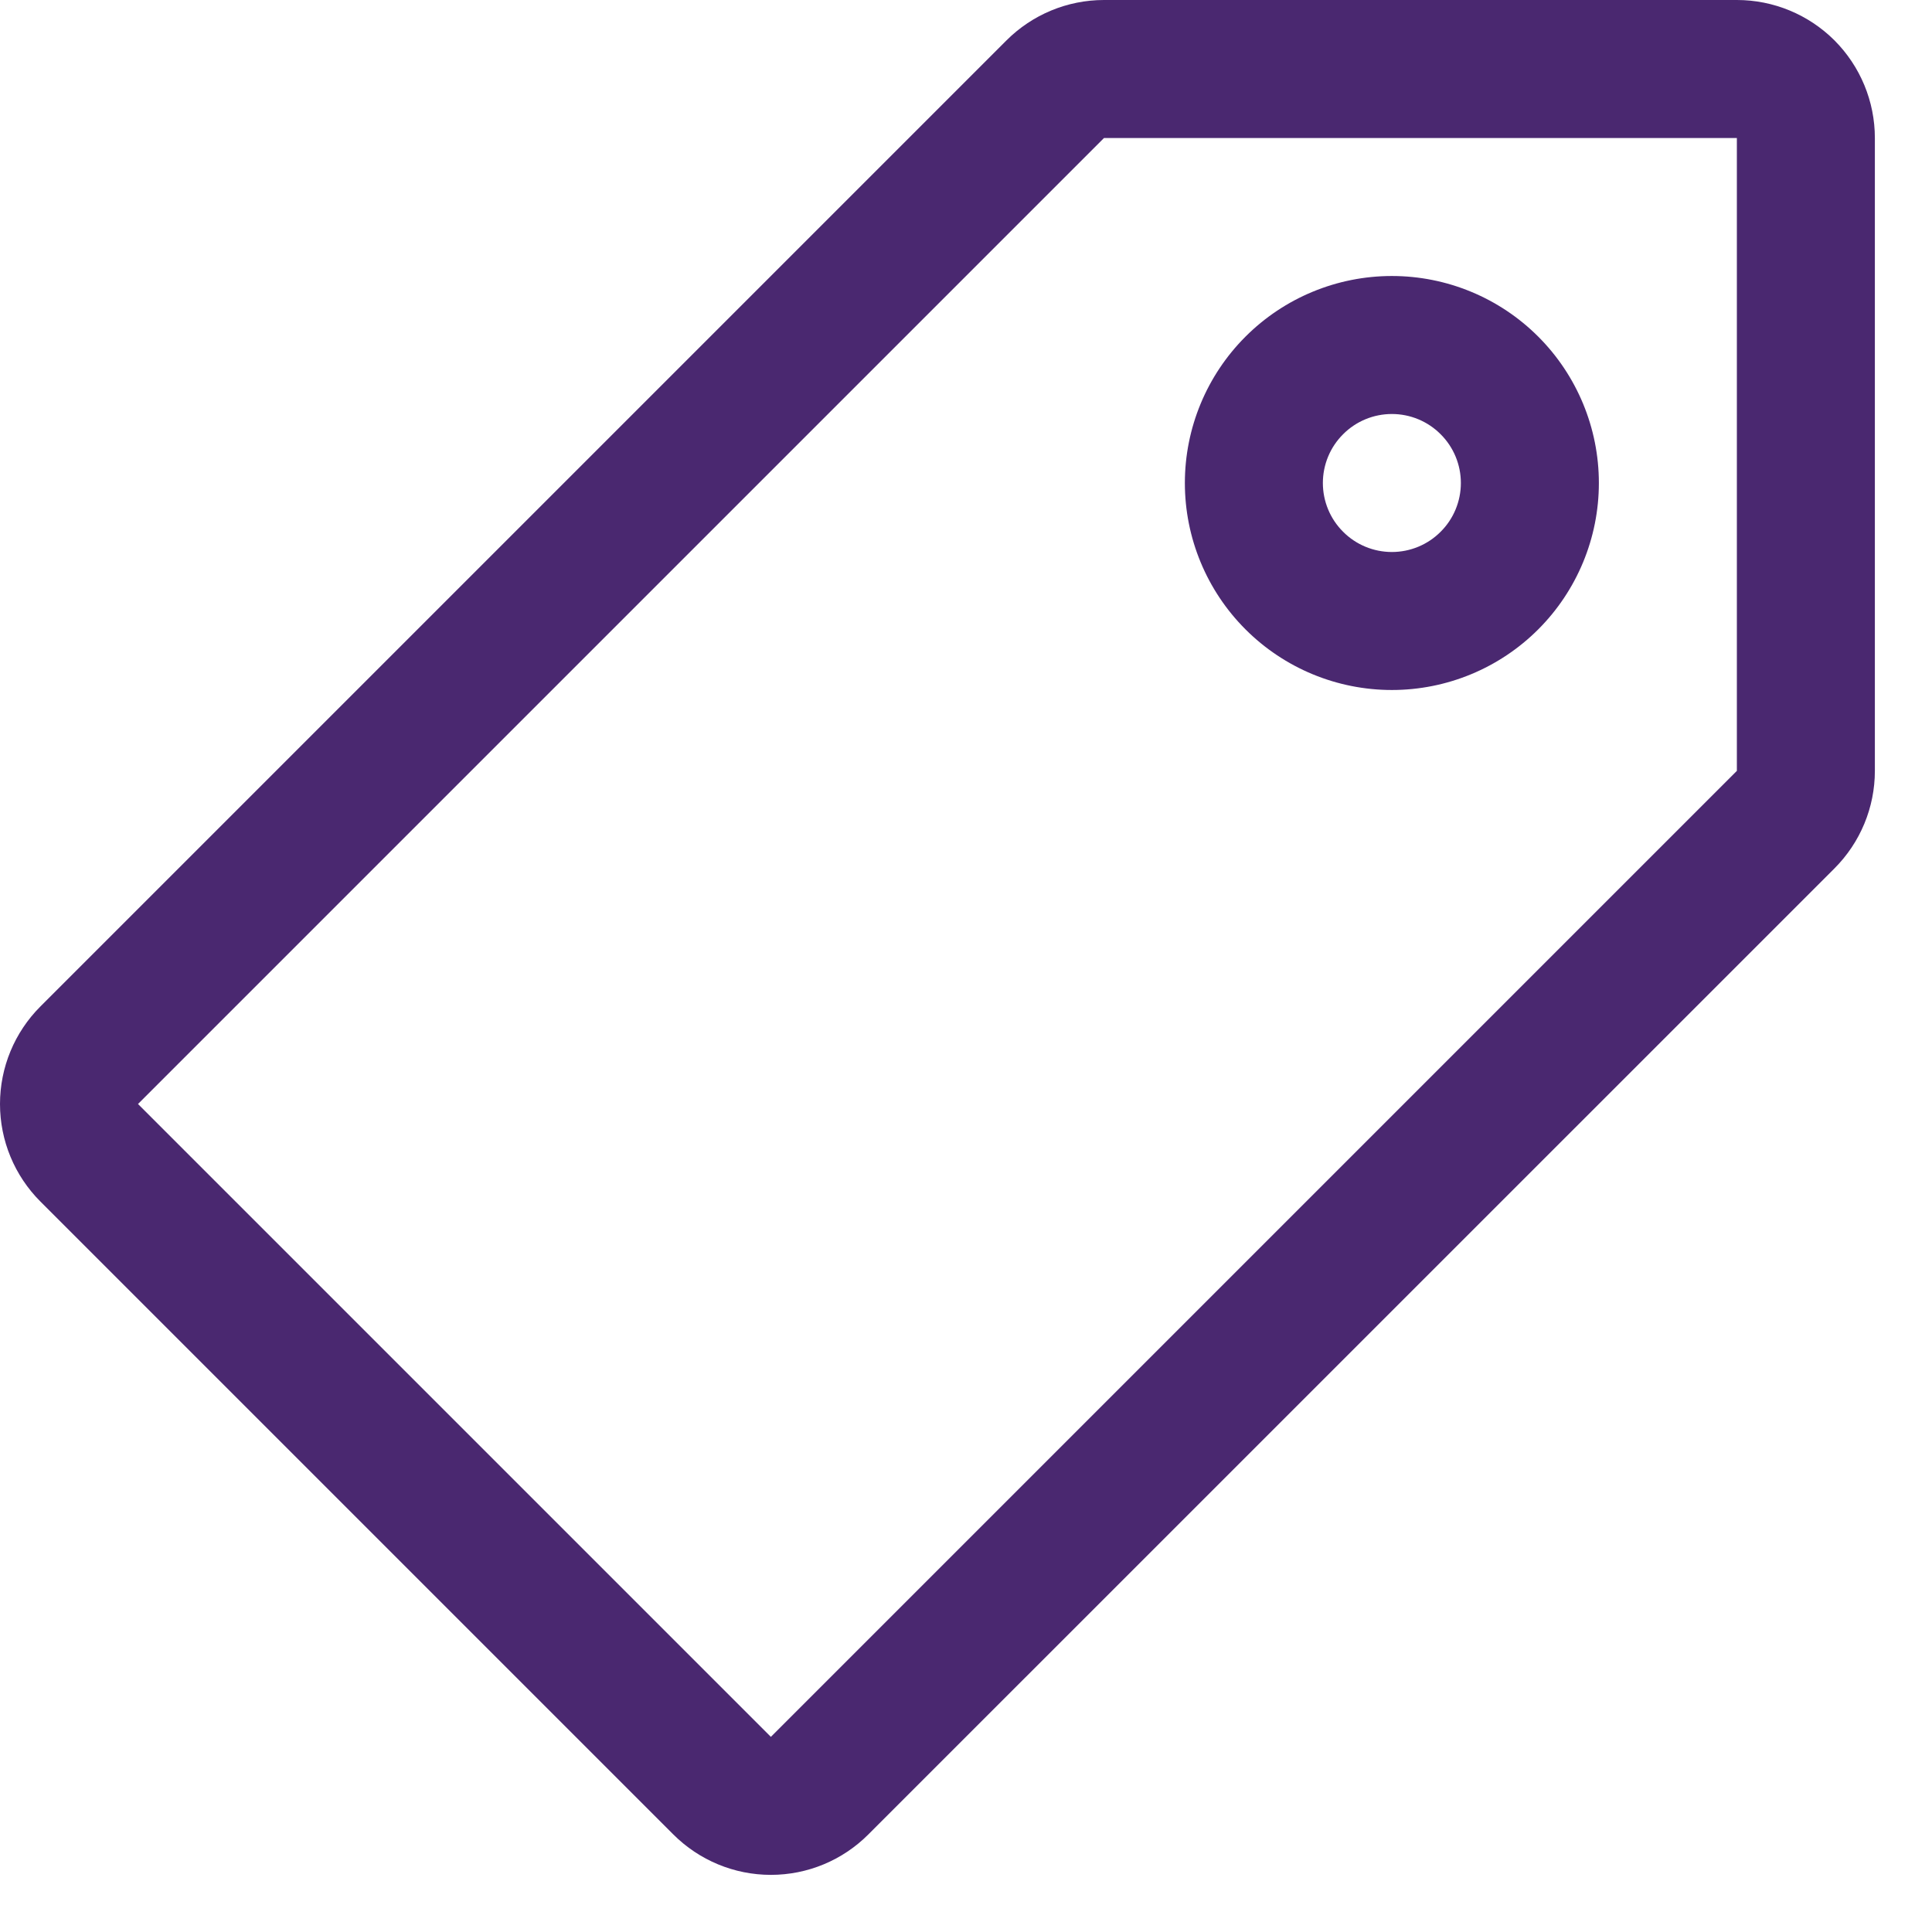 <svg width="21" height="21" viewBox="0 0 21 21" fill="none" xmlns="http://www.w3.org/2000/svg">
<path d="M12.879 5.25C12.879 5.847 13.116 6.419 13.538 6.841C13.96 7.263 14.532 7.5 15.129 7.5C15.726 7.5 16.298 7.263 16.72 6.841C17.142 6.419 17.379 5.847 17.379 5.25C17.379 4.653 17.142 4.081 16.72 3.659C16.298 3.237 15.726 3 15.129 3C14.532 3 13.96 3.237 13.538 3.659C13.116 4.081 12.879 4.653 12.879 5.25ZM14.379 5.25C14.379 5.051 14.458 4.86 14.599 4.72C14.739 4.579 14.93 4.5 15.129 4.5C15.328 4.5 15.519 4.579 15.659 4.72C15.8 4.86 15.879 5.051 15.879 5.25C15.879 5.449 15.8 5.64 15.659 5.78C15.519 5.921 15.328 6 15.129 6C14.93 6 14.739 5.921 14.599 5.78C14.458 5.64 14.379 5.449 14.379 5.25Z" fill="#4A2870"/>
<path d="M18.879 0H12C11.602 8.49561e-05 11.221 0.158 10.939 0.44L0.439 10.94C0.158 11.221 0 11.602 0 12C0 12.398 0.158 12.779 0.439 13.06L7.318 19.939C7.6 20.221 7.981 20.379 8.379 20.379C8.777 20.379 9.158 20.221 9.439 19.939L19.939 9.44C20.221 9.158 20.379 8.777 20.379 8.379V1.5C20.379 1.102 20.221 0.721 19.94 0.439C19.658 0.158 19.277 0 18.879 0ZM18.879 8.379L8.379 18.879L1.5 12L12 1.5H18.879V8.379Z" fill="#4A2870"/>
</svg>
